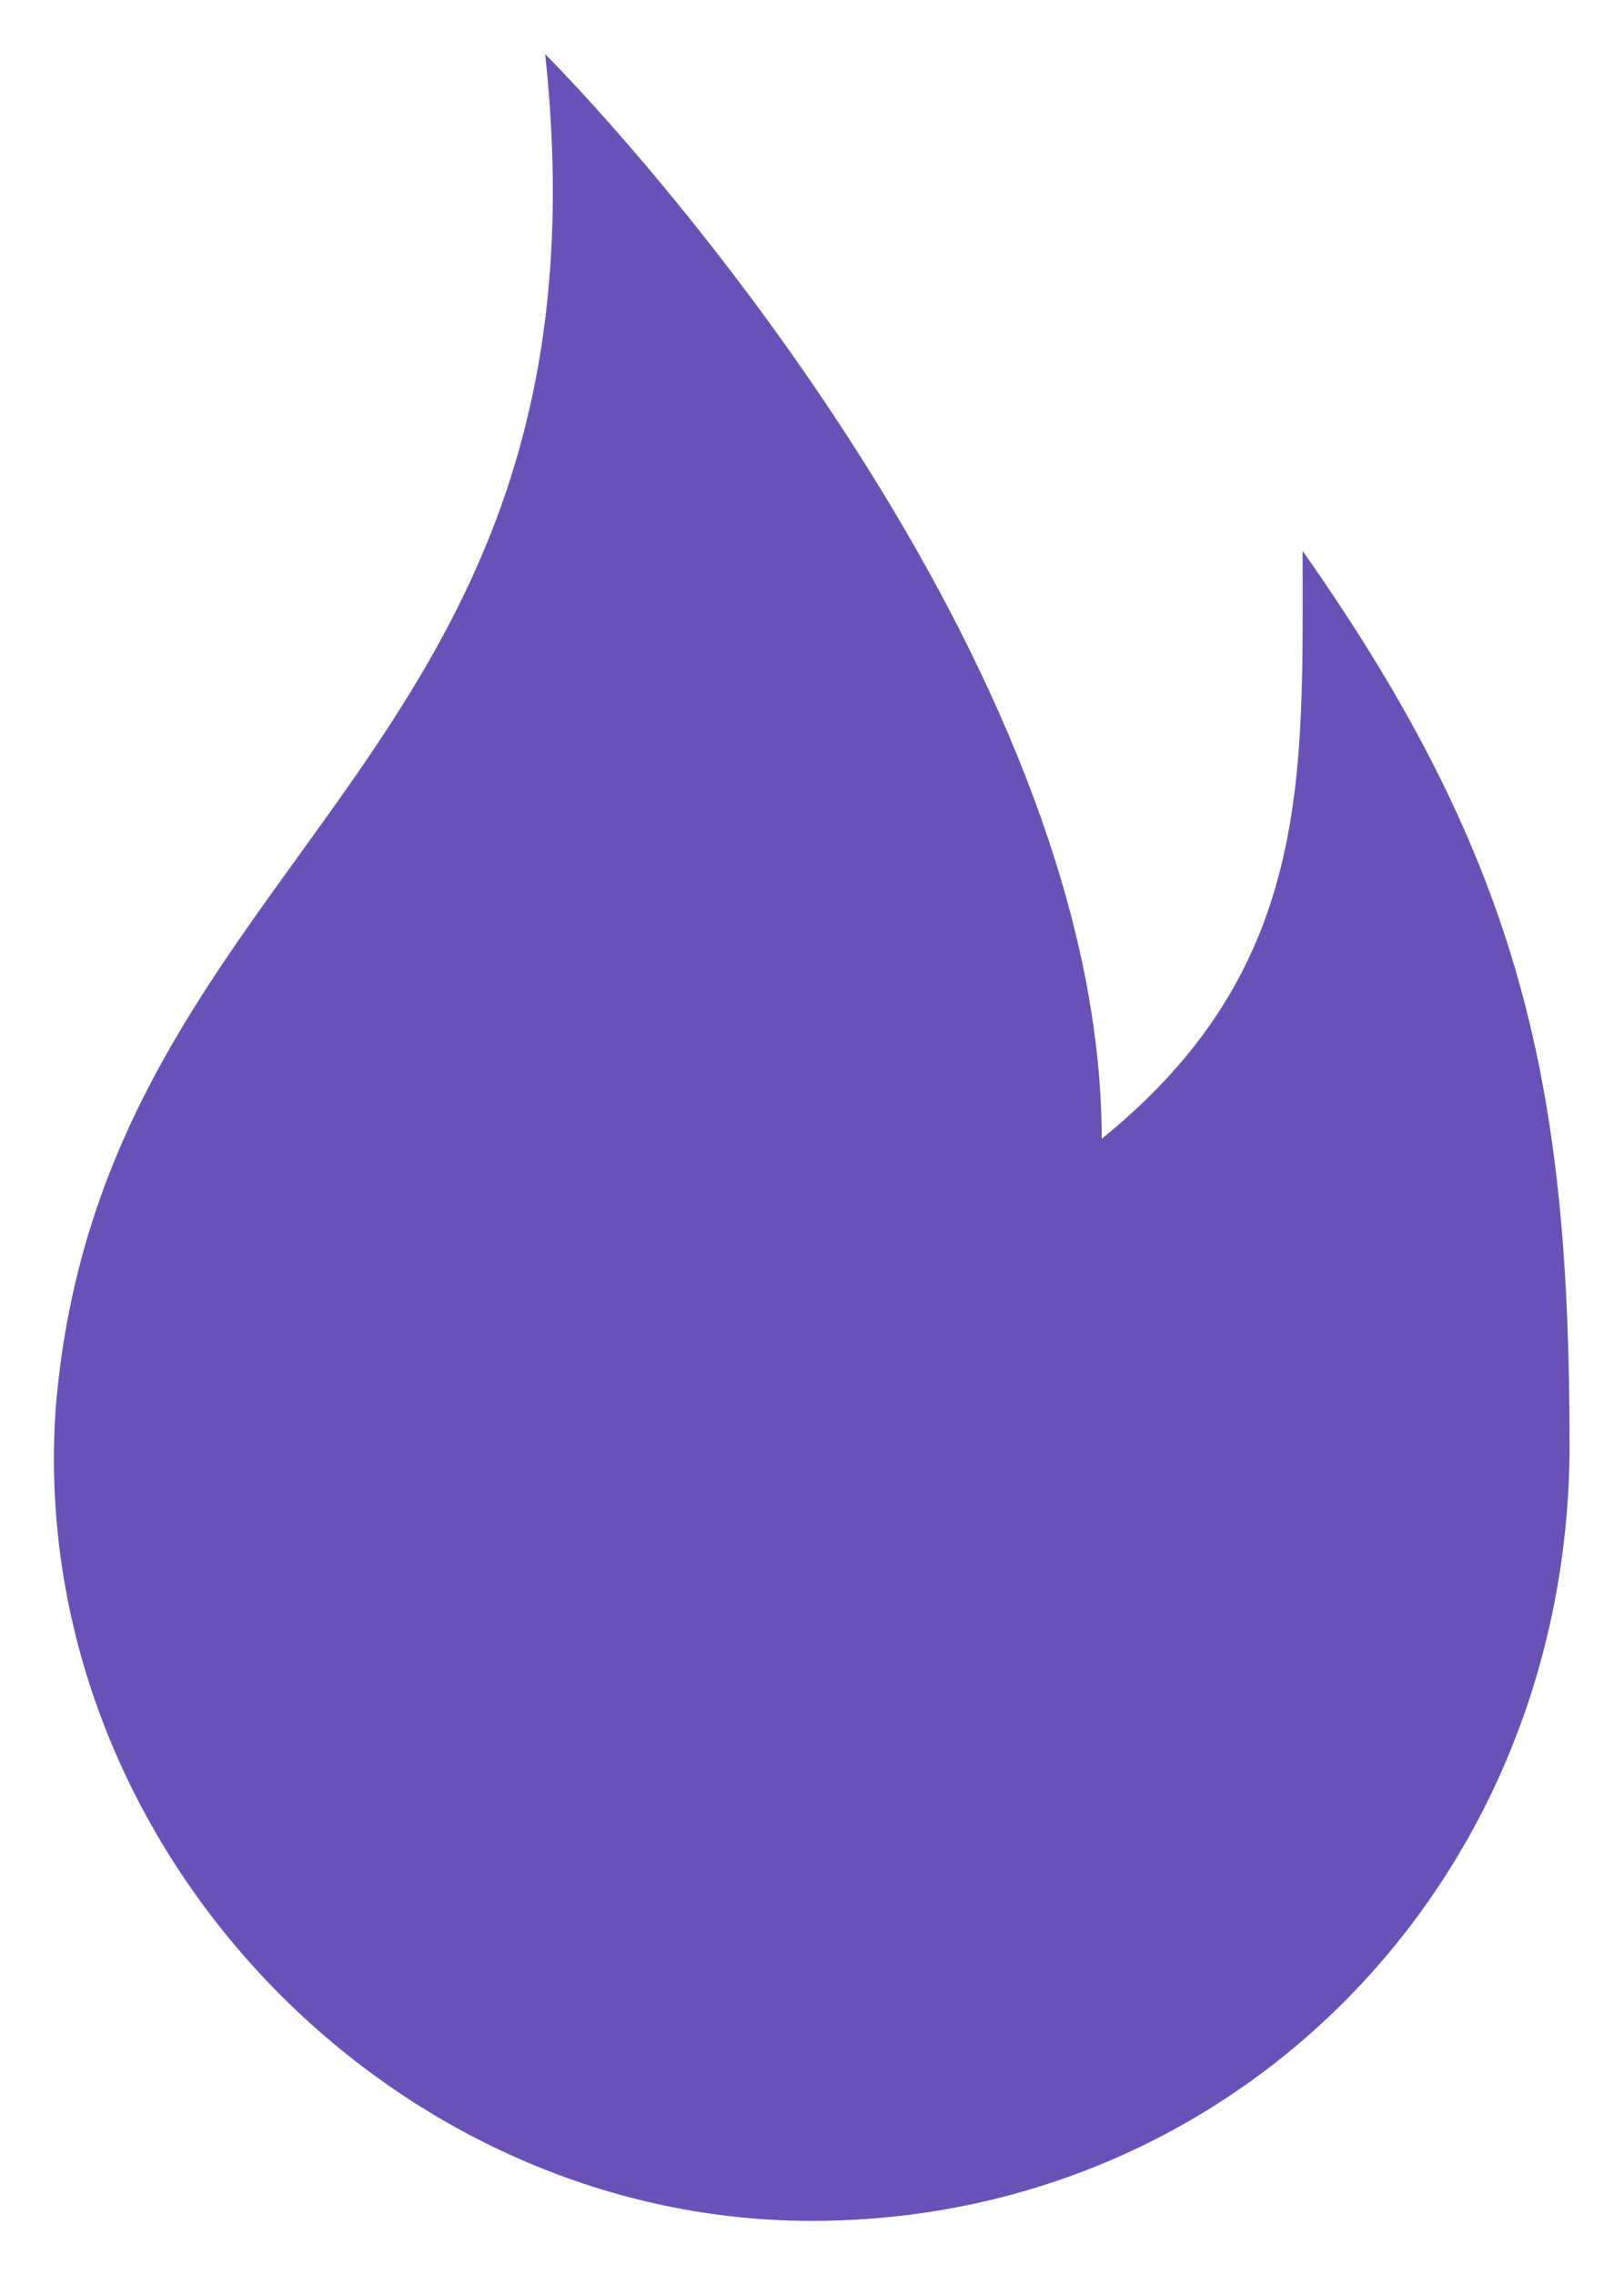 <svg width="10" height="14" viewBox="0 0 10 14" fill="none" xmlns="http://www.w3.org/2000/svg">
<path d="M4.998 13.667C2.388 13.667 0.157 11.338 0.343 8.666C0.626 5.234 3.828 4.715 3.357 0.333C4.18 1.167 6.784 4.222 6.784 7.008C8.083 5.958 8.021 4.779 8.021 3.39C9.392 5.336 9.665 6.717 9.665 8.908C9.654 11.579 7.608 13.667 4.998 13.667Z" fill="#6A51B7"></path>
</svg>
